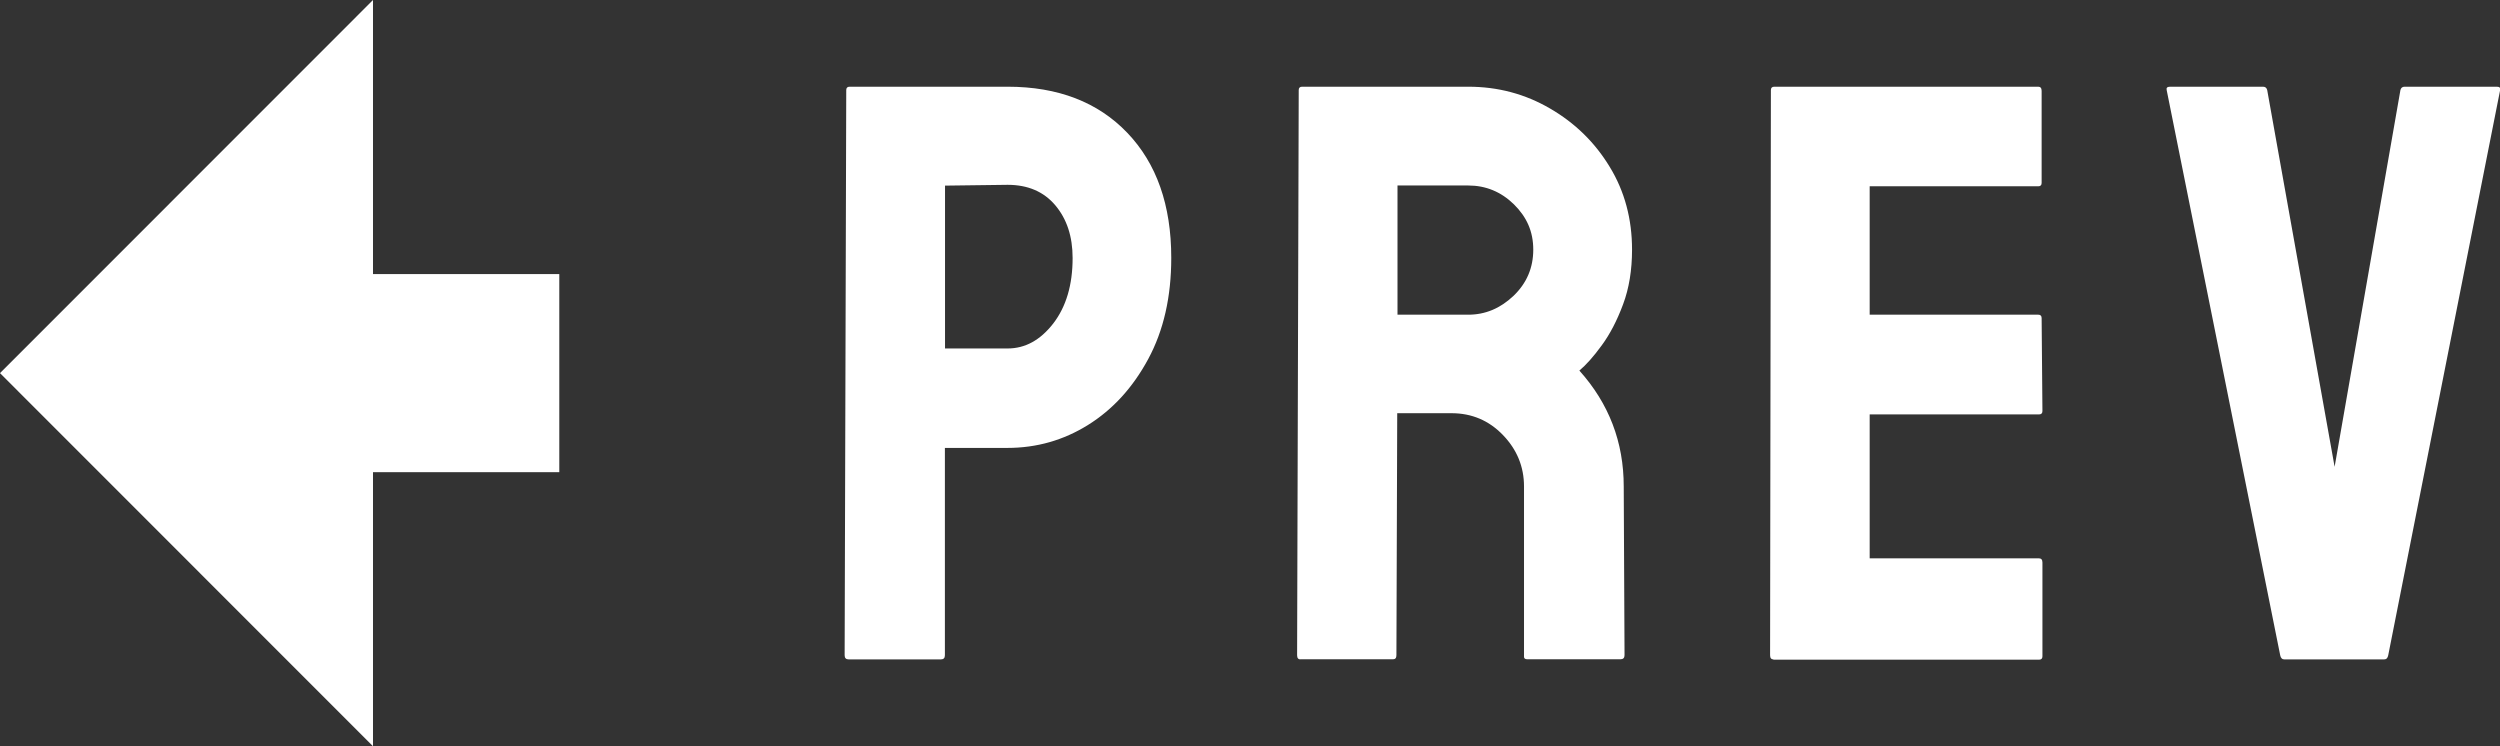 <?xml version="1.0" encoding="UTF-8"?><svg id="_層_2" xmlns="http://www.w3.org/2000/svg" width="186.53" height="55.68" viewBox="0 0 186.53 55.68"><rect x="0" y="0" width="186.53" height="55.68" fill="#333333" stroke="none"/><defs><style>.cls-1{fill:#fff;}.cls-2{fill:none;stroke:#fff;stroke-miterlimit:10;stroke-width:14.78px;}</style></defs><g id="_箱"><g><line class="cls-2" x1="41.73" y1="27.84" x2="24.1" y2="27.84"/><polygon class="cls-1" points="27.83 55.68 27.83 0 0 27.84 27.83 55.68"/></g><g><path class="cls-1" d="M63.33,49.2c-.21,0-.31-.1-.31-.31l.12-42.17c0-.16,.08-.25,.25-.25h11.79c3.76,0,6.74,1.15,8.93,3.44,2.19,2.29,3.28,5.4,3.28,9.33,0,2.91-.57,5.42-1.72,7.55-1.15,2.13-2.64,3.76-4.48,4.91-1.84,1.15-3.85,1.72-6.02,1.72h-4.67v15.47c0,.21-.1,.31-.31,.31h-6.88Zm7.18-23.2h4.67c1.31,0,2.44-.62,3.41-1.87,.96-1.25,1.44-2.88,1.44-4.88,0-1.6-.43-2.91-1.29-3.93-.86-1.02-2.05-1.53-3.56-1.53l-4.67,.06v12.15Z"/><path class="cls-1" d="M97.03,49.2c-.16,0-.25-.1-.25-.31l.12-42.17c0-.16,.08-.25,.25-.25h12.4c2.21,0,4.24,.54,6.11,1.63,1.86,1.08,3.35,2.54,4.45,4.36,1.11,1.82,1.66,3.88,1.66,6.17,0,1.51-.22,2.88-.67,4.08-.45,1.21-.98,2.23-1.6,3.07-.61,.84-1.17,1.46-1.66,1.87,2.21,2.46,3.31,5.34,3.31,8.65l.06,12.58c0,.21-.1,.31-.31,.31h-6.94c-.16,0-.25-.06-.25-.18v-12.71c0-1.47-.52-2.75-1.57-3.84-1.04-1.08-2.32-1.63-3.84-1.63h-4.05l-.06,18.05c0,.21-.08,.31-.25,.31h-6.94Zm7.24-25.72h5.28c1.27,0,2.39-.47,3.38-1.41,.98-.94,1.47-2.09,1.47-3.44s-.48-2.43-1.44-3.38c-.96-.94-2.1-1.41-3.41-1.41h-5.28v9.64Z"/><path class="cls-1" d="M132.32,49.2c-.16,0-.25-.1-.25-.31l.06-42.17c0-.16,.08-.25,.25-.25h19.7c.16,0,.25,.1,.25,.31v6.87c0,.16-.08,.25-.25,.25h-12.58v9.58h12.58c.16,0,.25,.08,.25,.25l.06,6.94c0,.16-.08,.25-.25,.25h-12.64v10.74h12.64c.16,0,.25,.1,.25,.31v7c0,.16-.08,.25-.25,.25h-19.83Z"/><path class="cls-1" d="M170.44,49.2c-.16,0-.27-.1-.31-.31l-8.47-42.17c-.04-.16,.04-.25,.25-.25h6.94c.16,0,.27,.08,.31,.25l5.03,28.11,4.91-28.11c.04-.16,.14-.25,.31-.25h6.88c.2,0,.29,.08,.25,.25l-8.35,42.17c-.04,.21-.14,.31-.31,.31h-7.43Z"/></g></g></svg>